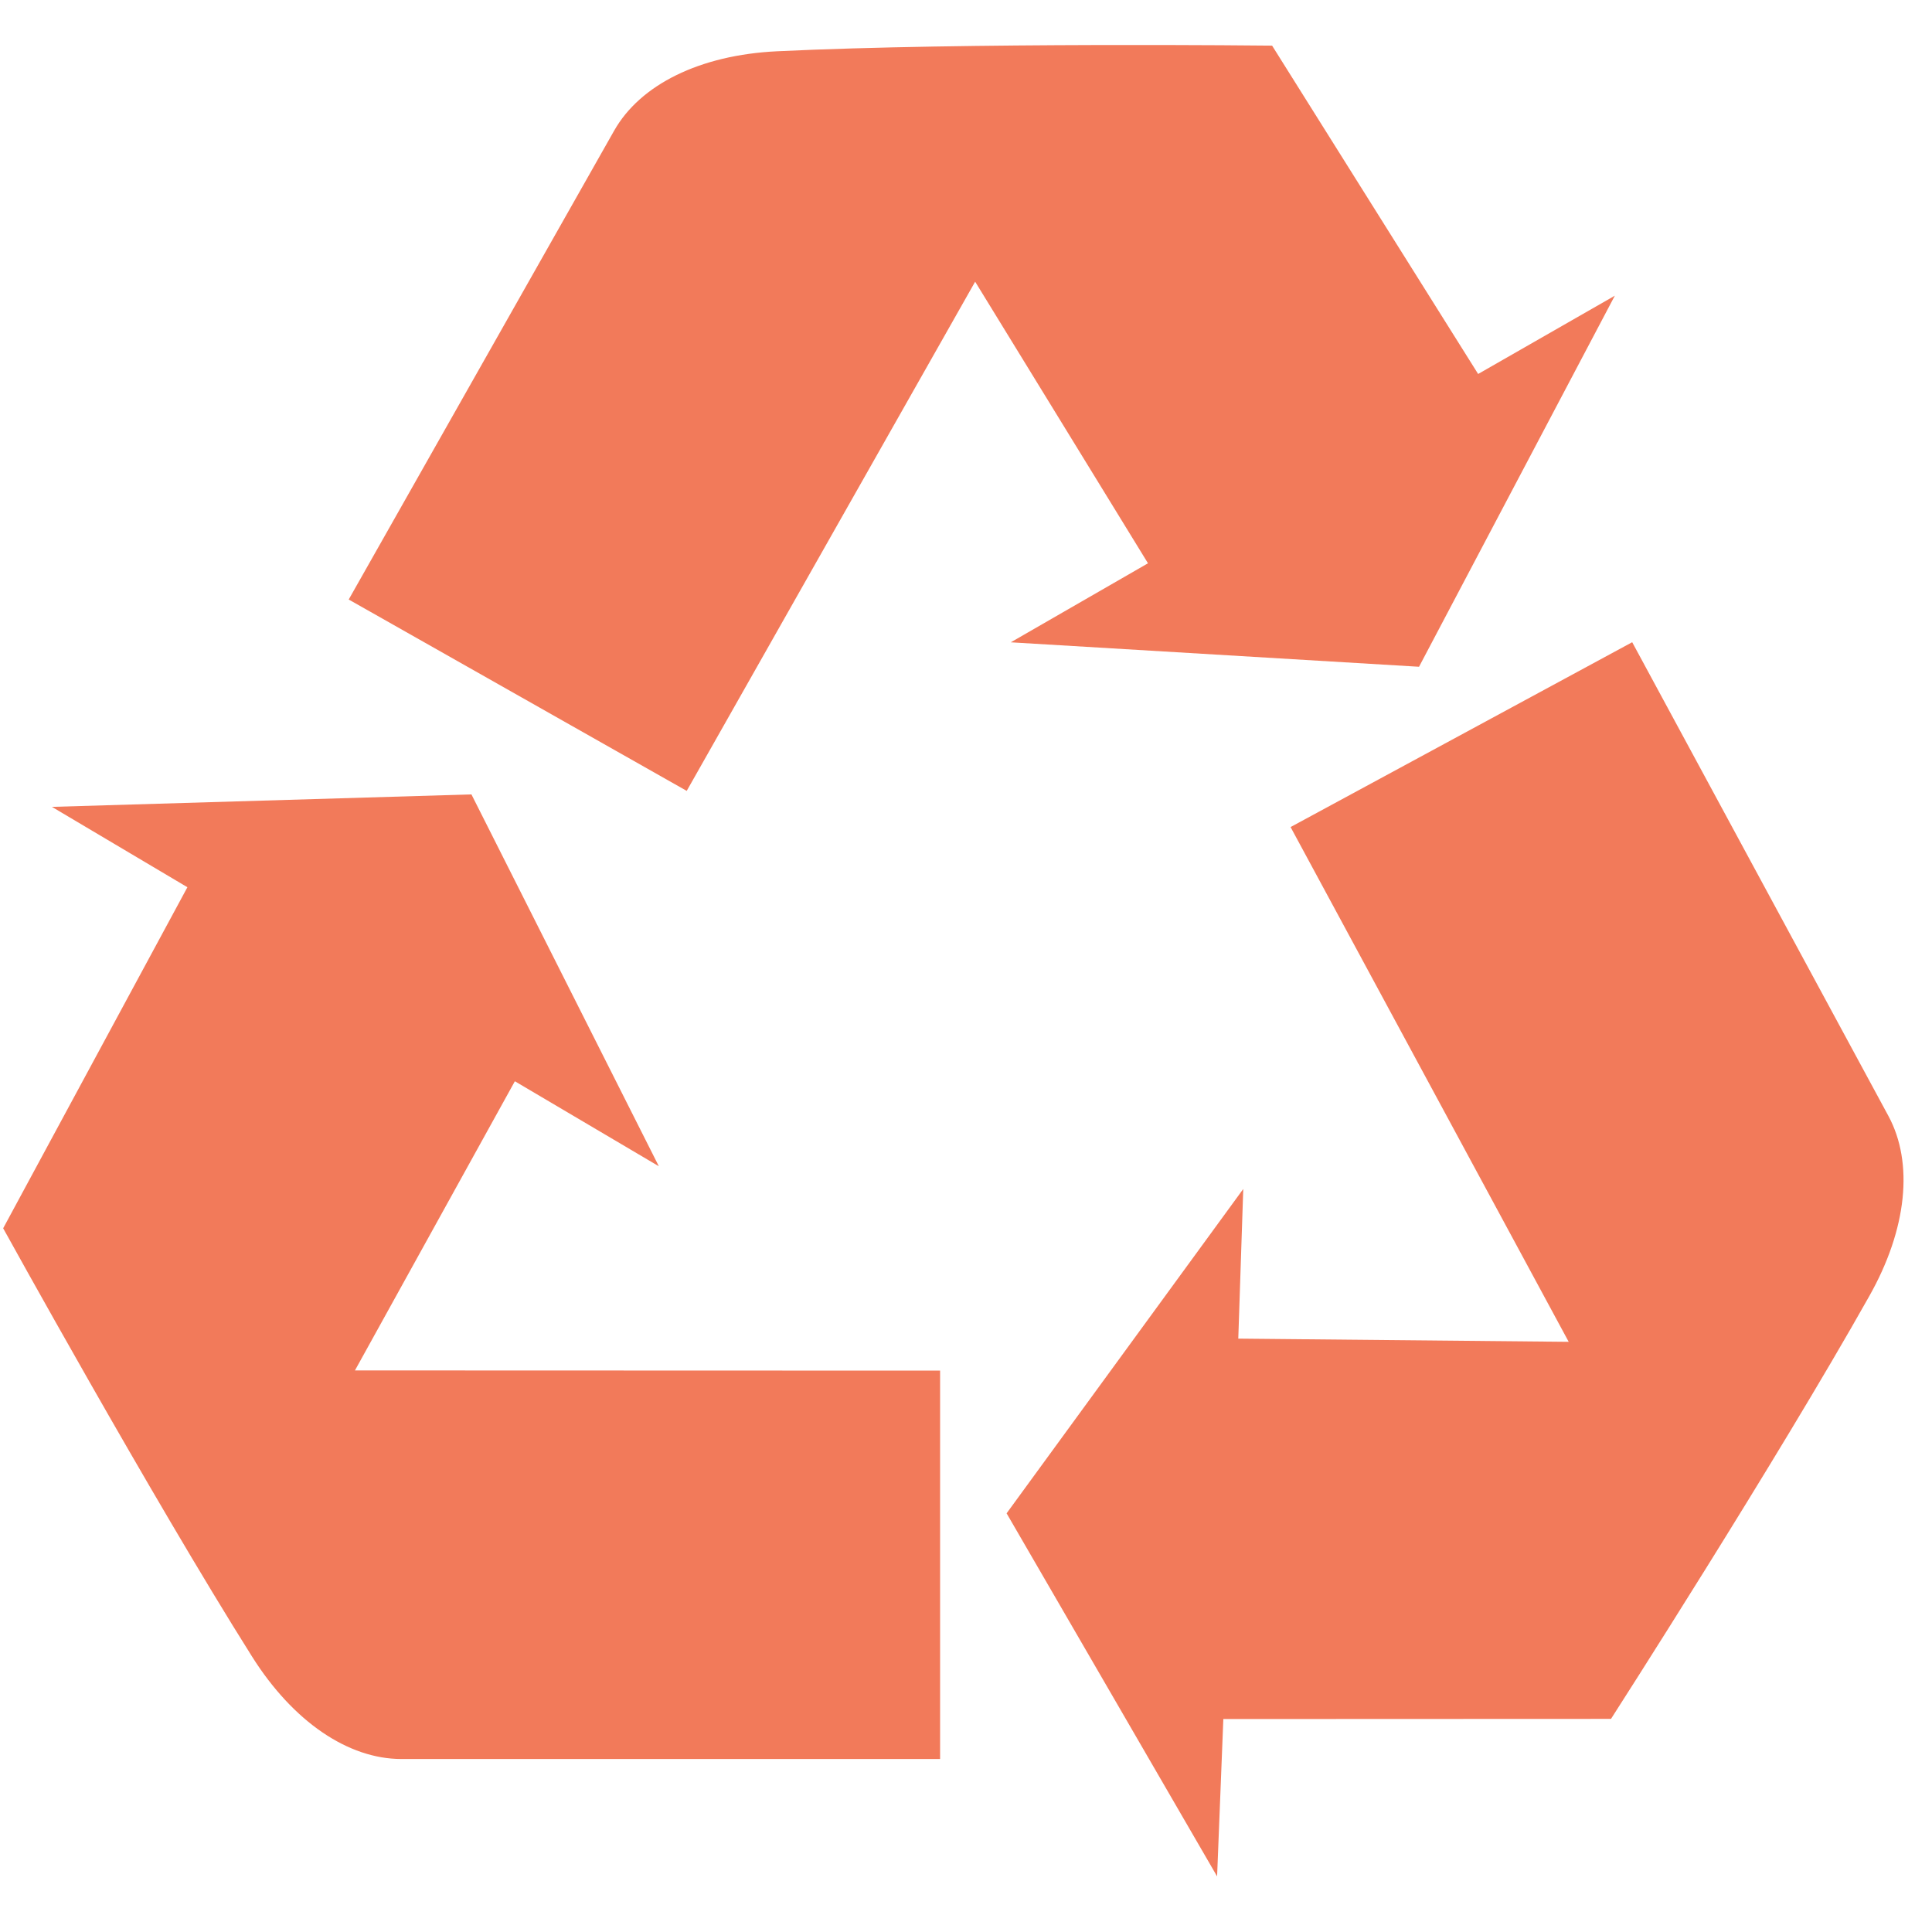 <svg xmlns="http://www.w3.org/2000/svg" fill="none" viewBox="0 0 61 61" height="61" width="61">
<g clip-path="url(#clip0_47_160)">
<path fill="#F27A5A" d="M16.256 34.139L20.802 36.823L14.885 25.082L1.64 25.476L5.917 28.013L0.1 38.781C0.1 38.781 4.772 47.247 7.957 52.302C9.259 54.368 11.001 55.538 12.672 55.538H29.682V43.275L11.207 43.269L16.256 34.139ZM31.914 20.28L44.804 21.052L50.986 9.336L46.67 11.808L40.165 1.441C40.165 1.441 30.496 1.331 24.532 1.619C22.092 1.737 20.213 2.674 19.391 4.125L11.01 18.929L21.682 24.971L30.789 8.894L36.246 17.785L31.914 20.28ZM59.626 35.239L51.534 20.277L40.748 26.113L49.529 42.366L39.097 42.265L39.254 37.54L31.782 47.781L38.428 59.244L38.625 54.276L50.865 54.271C50.865 54.271 56.092 46.132 59.017 40.928C60.22 38.8 60.42 36.712 59.626 35.239Z"></path>
</g>
<defs>
<clipPath id="clip0_47_160">
<rect transform="translate(0.1 0.332)" fill="white" height="60" width="60"></rect>
</clipPath>
</defs>
</svg>
